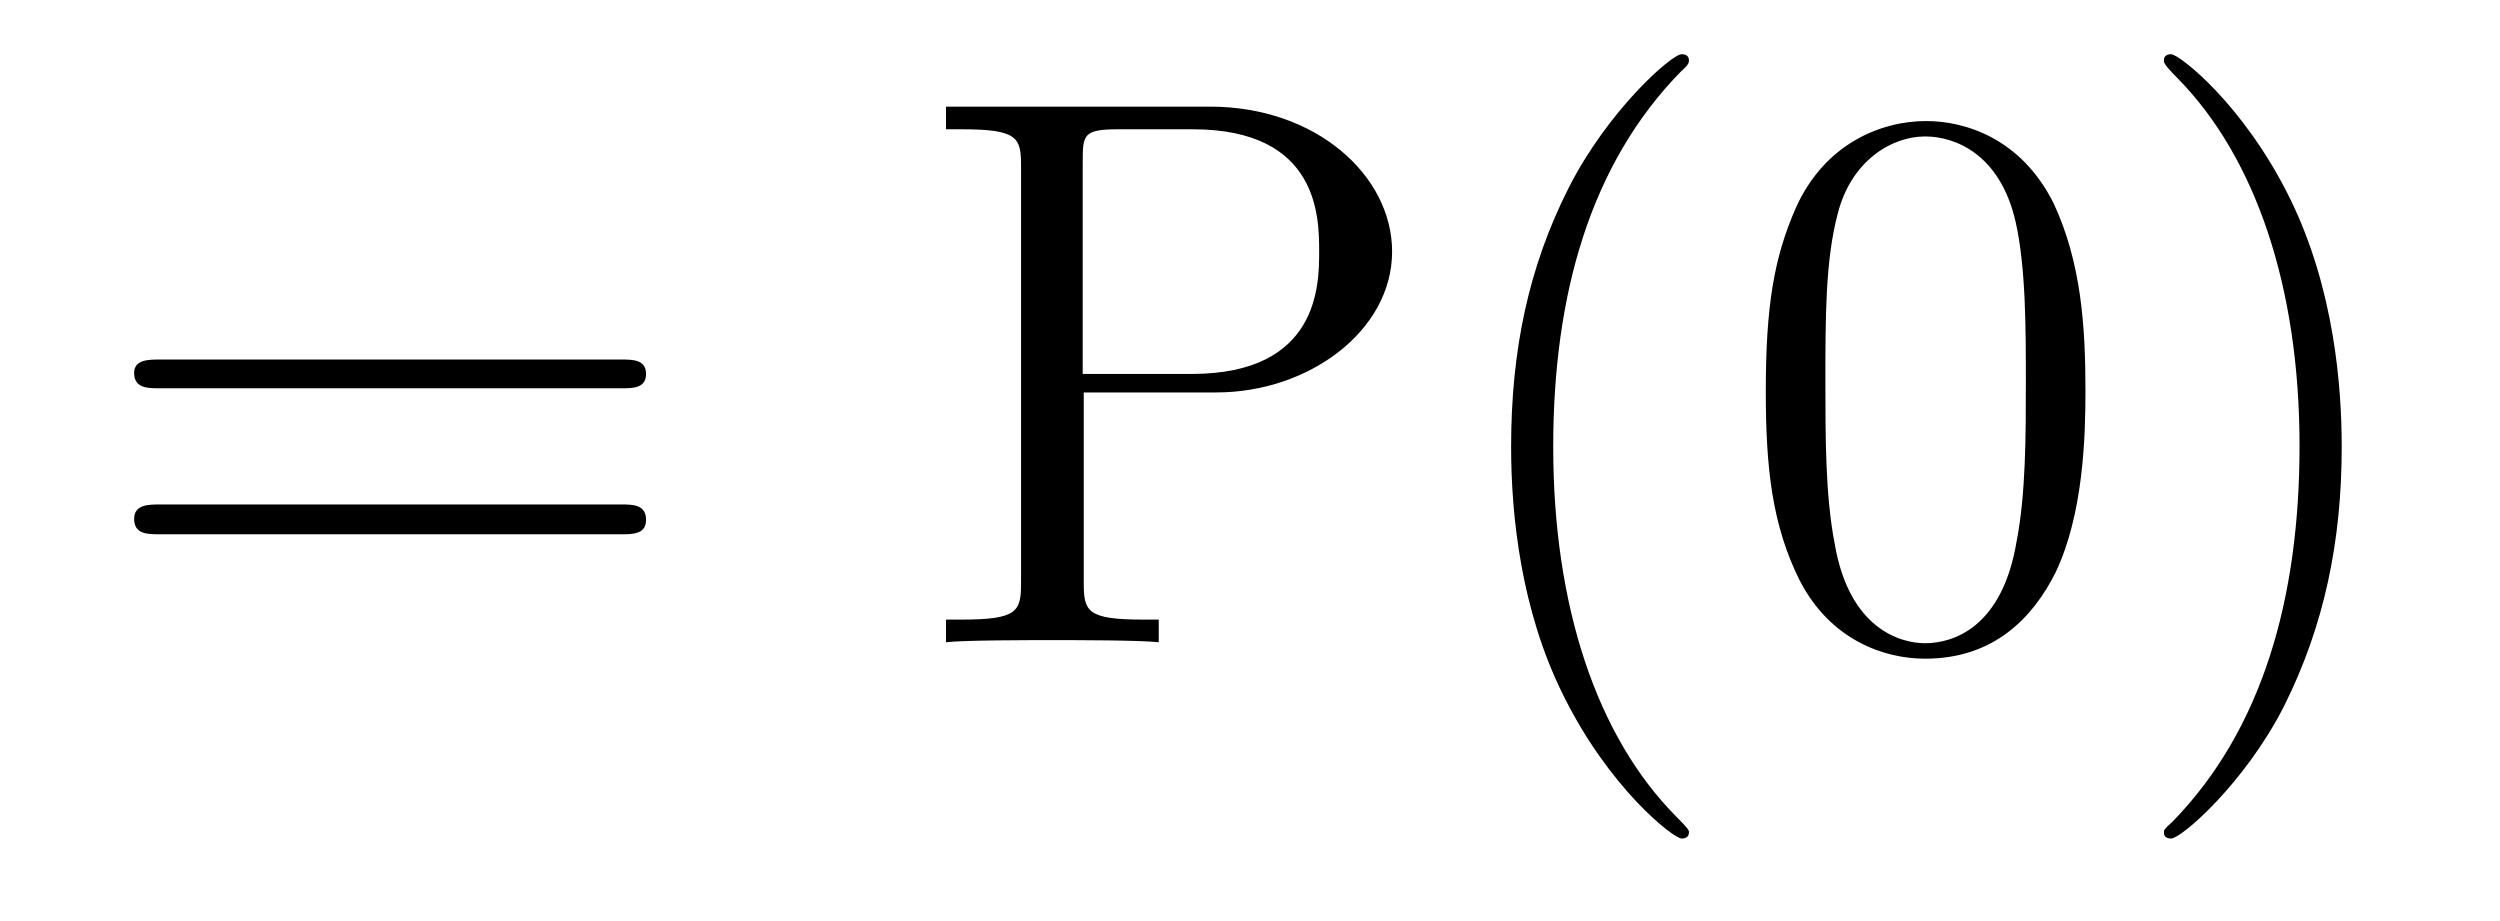 <?xml version='1.0'?>
<!-- This file was generated by dvisvgm 1.9.2 -->
<svg height='14pt' version='1.1' viewBox='0 -14 38 14' width='38pt' xmlns='http://www.w3.org/2000/svg' xmlns:xlink='http://www.w3.org/1999/xlink'>
<g id='page1'>
<g transform='matrix(1 0 0 1 -127 650)'>
<path d='M136.445 -658.098C136.617 -658.098 136.82 -658.098 136.82 -658.316C136.82 -658.535 136.617 -658.535 136.445 -658.535H129.43C129.258 -658.535 129.039 -658.535 129.039 -658.332C129.039 -658.098 129.242 -658.098 129.43 -658.098H136.445ZM136.445 -655.879C136.617 -655.879 136.82 -655.879 136.82 -656.098C136.82 -656.332 136.617 -656.332 136.445 -656.332H129.43C129.258 -656.332 129.039 -656.332 129.039 -656.113C129.039 -655.879 129.242 -655.879 129.43 -655.879H136.445ZM137.516 -654.238' fill-rule='evenodd'/>
<path d='M143.473 -658.035H145.488C146.895 -658.035 148.16 -658.973 148.16 -660.176C148.16 -661.332 147.004 -662.379 145.395 -662.379H141.379V-662.035H141.613C142.473 -662.035 142.52 -661.91 142.52 -661.473V-655.145C142.52 -654.707 142.473 -654.582 141.613 -654.582H141.379V-654.238C141.66 -654.27 142.644 -654.27 142.988 -654.27C143.348 -654.27 144.316 -654.27 144.613 -654.238V-654.582H144.379C143.52 -654.582 143.473 -654.707 143.473 -655.145V-658.035ZM143.457 -658.316V-661.551C143.457 -661.957 143.473 -662.035 144.004 -662.035H145.129C147.051 -662.035 147.051 -660.691 147.051 -660.176C147.051 -659.676 147.051 -658.316 145.113 -658.316H143.457ZM152.672 -651.348C152.672 -651.379 152.672 -651.395 152.469 -651.598C151.281 -652.801 150.609 -654.77 150.609 -657.207C150.609 -659.52 151.172 -661.504 152.547 -662.91C152.672 -663.02 152.672 -663.051 152.672 -663.082C152.672 -663.16 152.609 -663.176 152.562 -663.176C152.406 -663.176 151.437 -662.316 150.844 -661.145C150.234 -659.941 149.969 -658.676 149.969 -657.207C149.969 -656.145 150.125 -654.723 150.75 -653.457C151.453 -652.02 152.438 -651.254 152.562 -651.254C152.609 -651.254 152.672 -651.27 152.672 -651.348ZM158.699 -658.051C158.699 -659.035 158.637 -660.004 158.215 -660.91C157.715 -661.91 156.855 -662.16 156.277 -662.16C155.59 -662.16 154.731 -661.816 154.293 -660.832C153.965 -660.082 153.84 -659.348 153.84 -658.051C153.84 -656.895 153.934 -656.019 154.356 -655.176C154.824 -654.27 155.637 -653.988 156.262 -653.988C157.309 -653.988 157.902 -654.613 158.246 -655.301C158.668 -656.191 158.699 -657.363 158.699 -658.051ZM156.262 -654.223C155.887 -654.223 155.106 -654.441 154.887 -655.738C154.746 -656.457 154.746 -657.363 154.746 -658.191C154.746 -659.176 154.746 -660.051 154.934 -660.754C155.137 -661.551 155.746 -661.926 156.262 -661.926C156.715 -661.926 157.402 -661.66 157.637 -660.629C157.793 -659.941 157.793 -659.004 157.793 -658.191C157.793 -657.395 157.793 -656.488 157.652 -655.77C157.434 -654.457 156.684 -654.223 156.262 -654.223ZM162.594 -657.207C162.594 -658.113 162.484 -659.598 161.813 -660.973C161.109 -662.41 160.125 -663.176 160 -663.176C159.953 -663.176 159.891 -663.16 159.891 -663.082C159.891 -663.051 159.891 -663.02 160.094 -662.816C161.281 -661.613 161.953 -659.645 161.953 -657.223C161.953 -654.91 161.391 -652.91 160.016 -651.504C159.891 -651.395 159.891 -651.379 159.891 -651.348C159.891 -651.27 159.953 -651.254 160 -651.254C160.156 -651.254 161.125 -652.098 161.719 -653.27C162.328 -654.488 162.594 -655.77 162.594 -657.207ZM163.793 -654.238' fill-rule='evenodd'/>
</g>
</g>
</svg>
